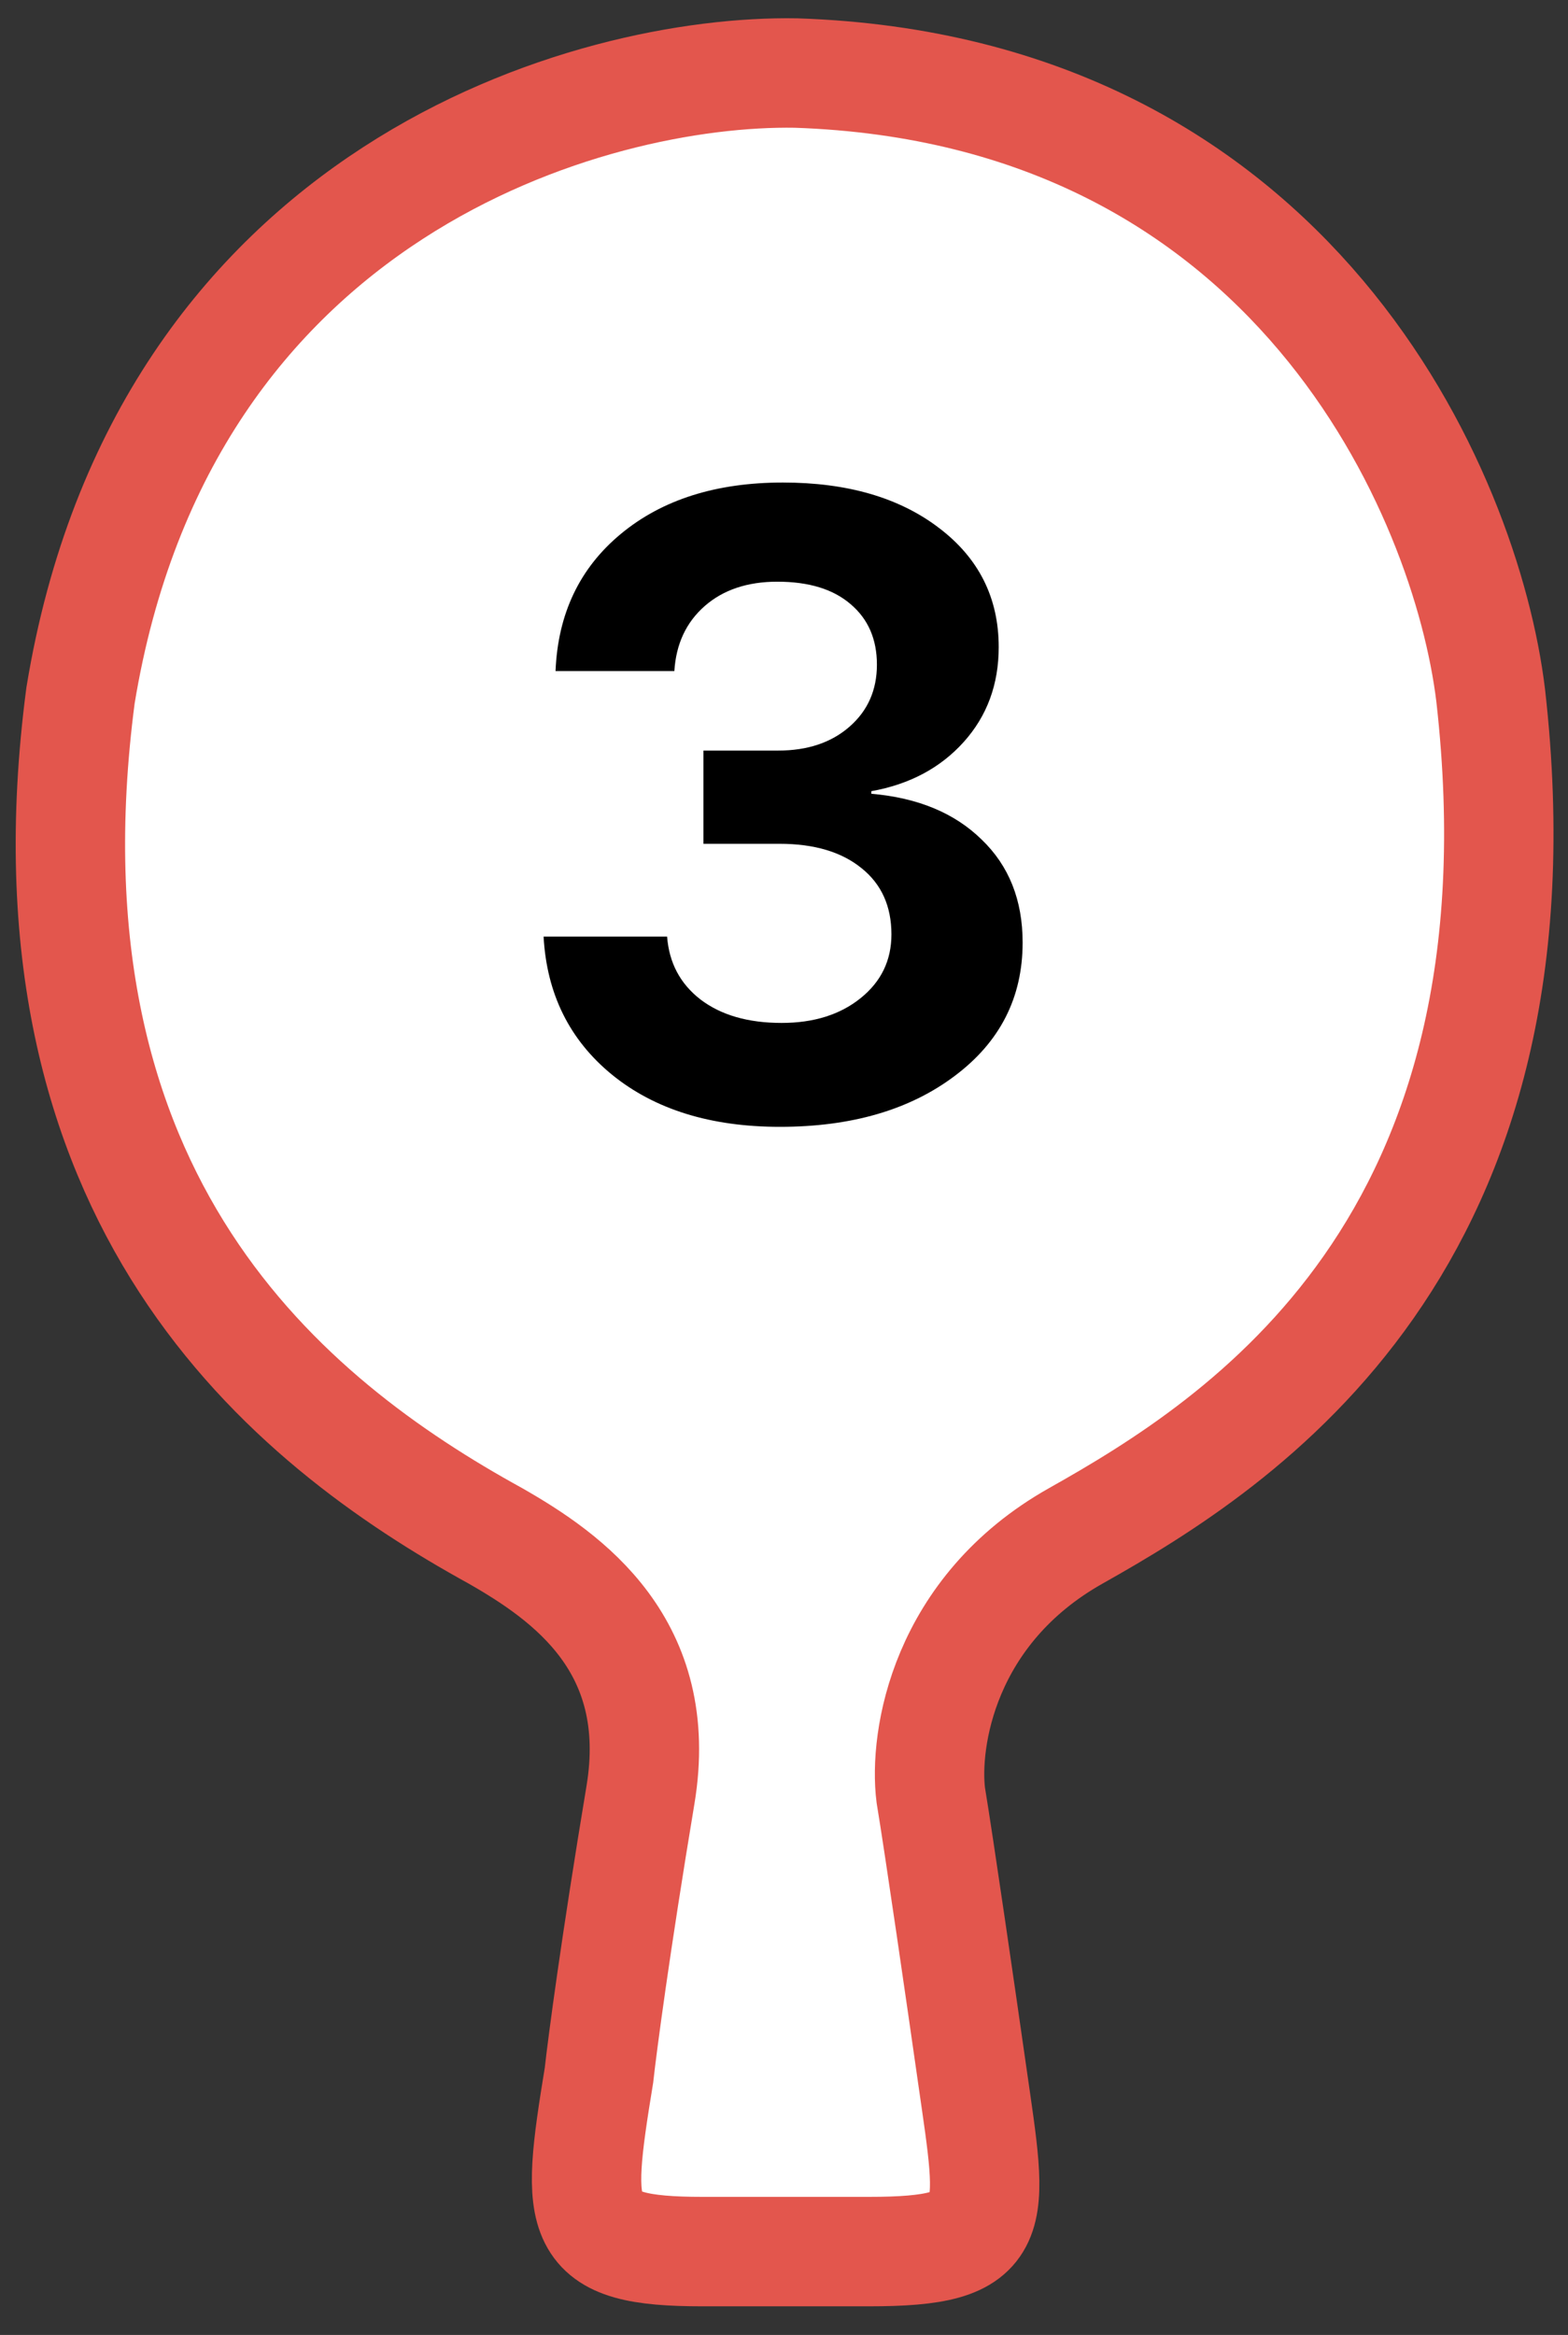 <svg width="43" height="64" viewBox="0 0 43 64" fill="none" xmlns="http://www.w3.org/2000/svg">
<rect x="0" y="0" width="43" height="64" fill="#333333" stroke="none"/>
<path d="M2.208 19.063C4.483 5.187 16.236 1.907 21.828 2.002C35.477 2.457 40.216 13.565 40.88 19.063C42.586 34.133 34.055 39.536 29.506 42.095C25.866 44.142 25.335 47.687 25.525 49.203C25.752 50.568 26.378 54.89 26.662 56.881C27.24 60.923 27.512 61.715 23.819 61.715H19.269C15.764 61.715 15.764 60.923 16.426 56.881C16.52 56.028 16.881 53.298 17.563 49.203C18.245 45.109 15.573 43.232 13.582 42.095C7.895 38.967 0.389 32.939 2.208 19.063Z" fill="white" stroke="#E3564D" stroke-width="3"/>
<path d="M19.29 23.128V20.573H21.341C22.145 20.573 22.798 20.355 23.298 19.917C23.798 19.48 24.048 18.913 24.048 18.218C24.048 17.523 23.81 16.972 23.333 16.565C22.856 16.151 22.185 15.944 21.317 15.944C20.497 15.944 19.833 16.167 19.325 16.612C18.817 17.058 18.54 17.651 18.493 18.394H15.235C15.298 16.823 15.896 15.569 17.028 14.632C18.161 13.694 19.642 13.226 21.47 13.226C23.235 13.226 24.661 13.64 25.747 14.468C26.841 15.296 27.388 16.386 27.388 17.737C27.388 18.761 27.067 19.628 26.427 20.339C25.786 21.05 24.942 21.499 23.895 21.686V21.757C25.169 21.866 26.177 22.284 26.919 23.011C27.669 23.73 28.044 24.671 28.044 25.835C28.044 27.343 27.423 28.561 26.181 29.491C24.946 30.421 23.349 30.886 21.388 30.886C19.489 30.886 17.954 30.409 16.782 29.456C15.618 28.503 14.993 27.241 14.907 25.671H18.294C18.349 26.39 18.653 26.964 19.208 27.394C19.77 27.823 20.513 28.038 21.435 28.038C22.317 28.038 23.04 27.811 23.602 27.358C24.165 26.905 24.446 26.323 24.446 25.612C24.446 24.839 24.173 24.233 23.626 23.796C23.079 23.351 22.329 23.128 21.376 23.128H19.29Z" fill="black"/>
</svg>
